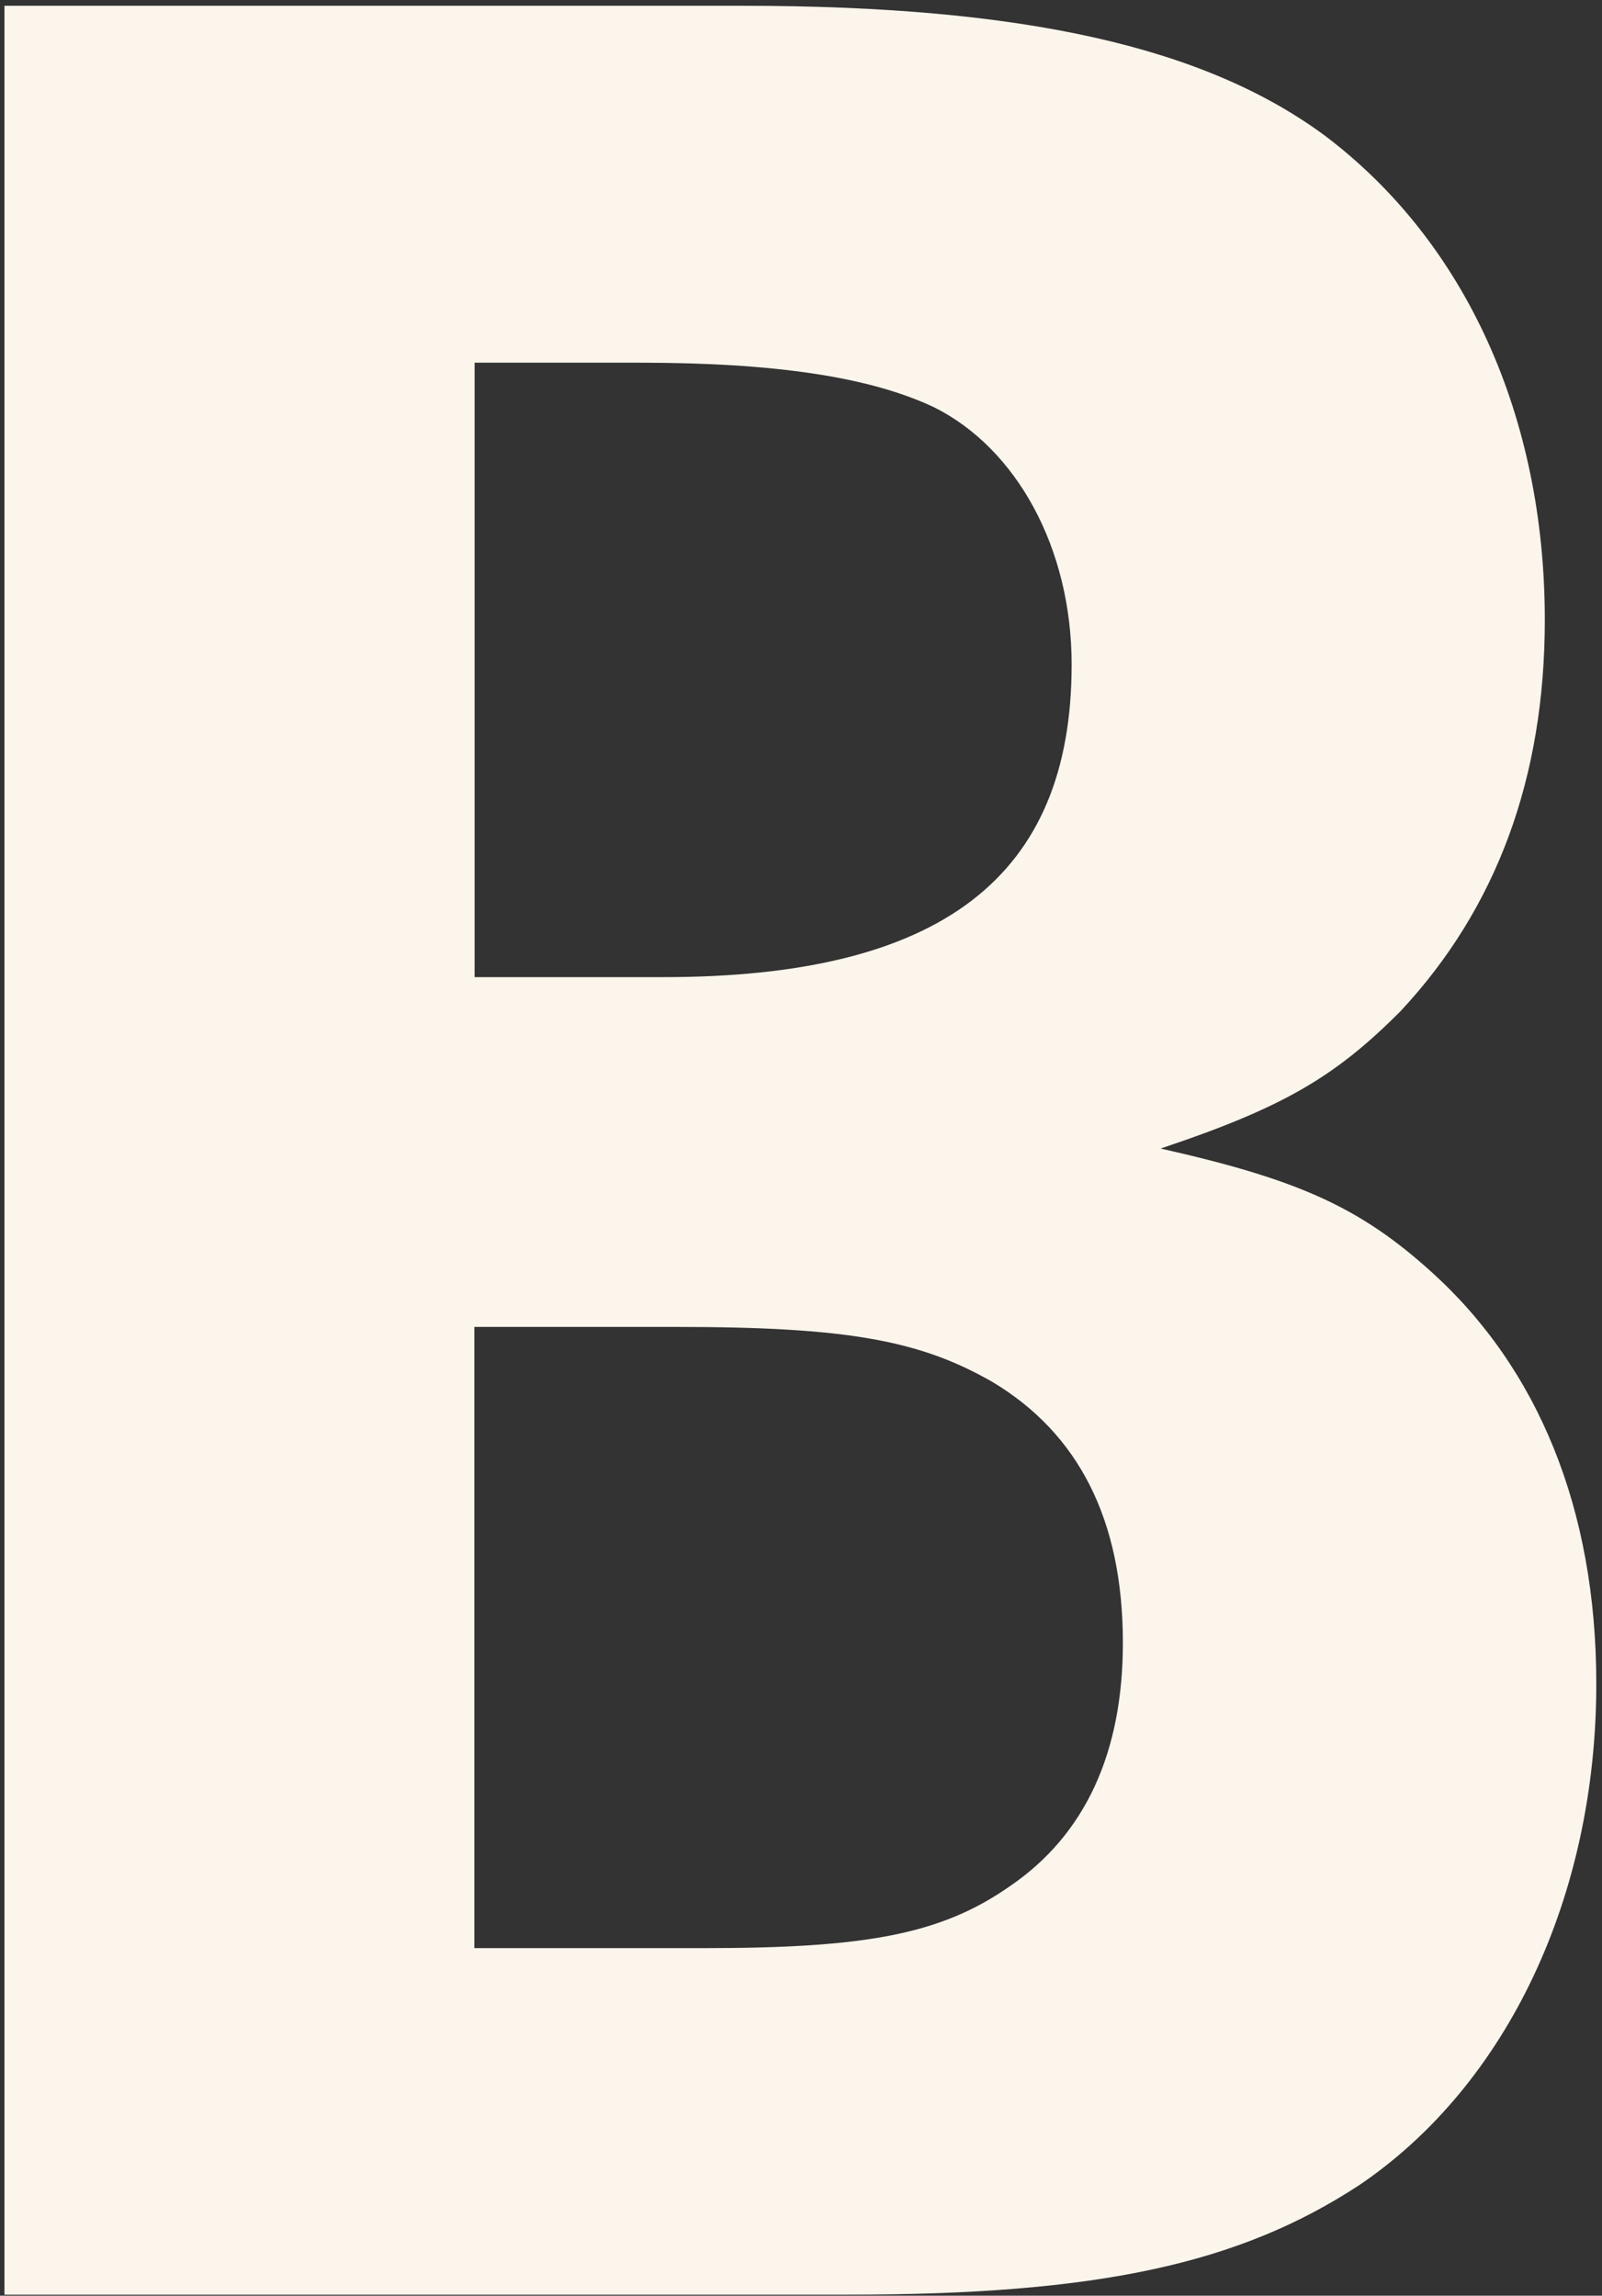<svg width="141" height="202" viewBox="0 0 141 202" fill="none" xmlns="http://www.w3.org/2000/svg">
<rect x="0" y="0" width="141" height="202" fill="#333333" stroke="none"/>
<path d="M0.391 0.508V201.907H74.674C96.674 201.907 109.093 199.19 119.664 192.249C132.644 183.449 140.498 166.883 140.498 148.161C140.498 132.761 135.361 120.386 126 111.927C119.664 106.196 114.219 103.776 102.152 101.059C113.02 97.429 117.552 94.712 123.283 88.959C131.738 79.895 135.966 68.422 135.966 54.54C135.966 36.72 129.025 21.32 116.639 11.959C106.068 4.127 90.063 0.508 65.313 0.508H0.391ZM41.751 31.913H56.249C68.03 31.913 76.478 33.123 82.22 35.84C89.469 39.459 94.32 48.215 94.32 58.478C94.32 77.178 82.847 85.978 58.383 85.978H41.773V31.913H41.751ZM41.751 116.756H59.571C74.674 116.756 81.01 117.966 87.346 121.596C94.903 126.117 98.83 133.696 98.83 144.542C98.83 154.2 95.53 161.449 88.864 165.981C82.825 170.205 76.181 171.415 61.991 171.415H41.751V116.756Z" fill="#FBF5EC"/>
</svg>
